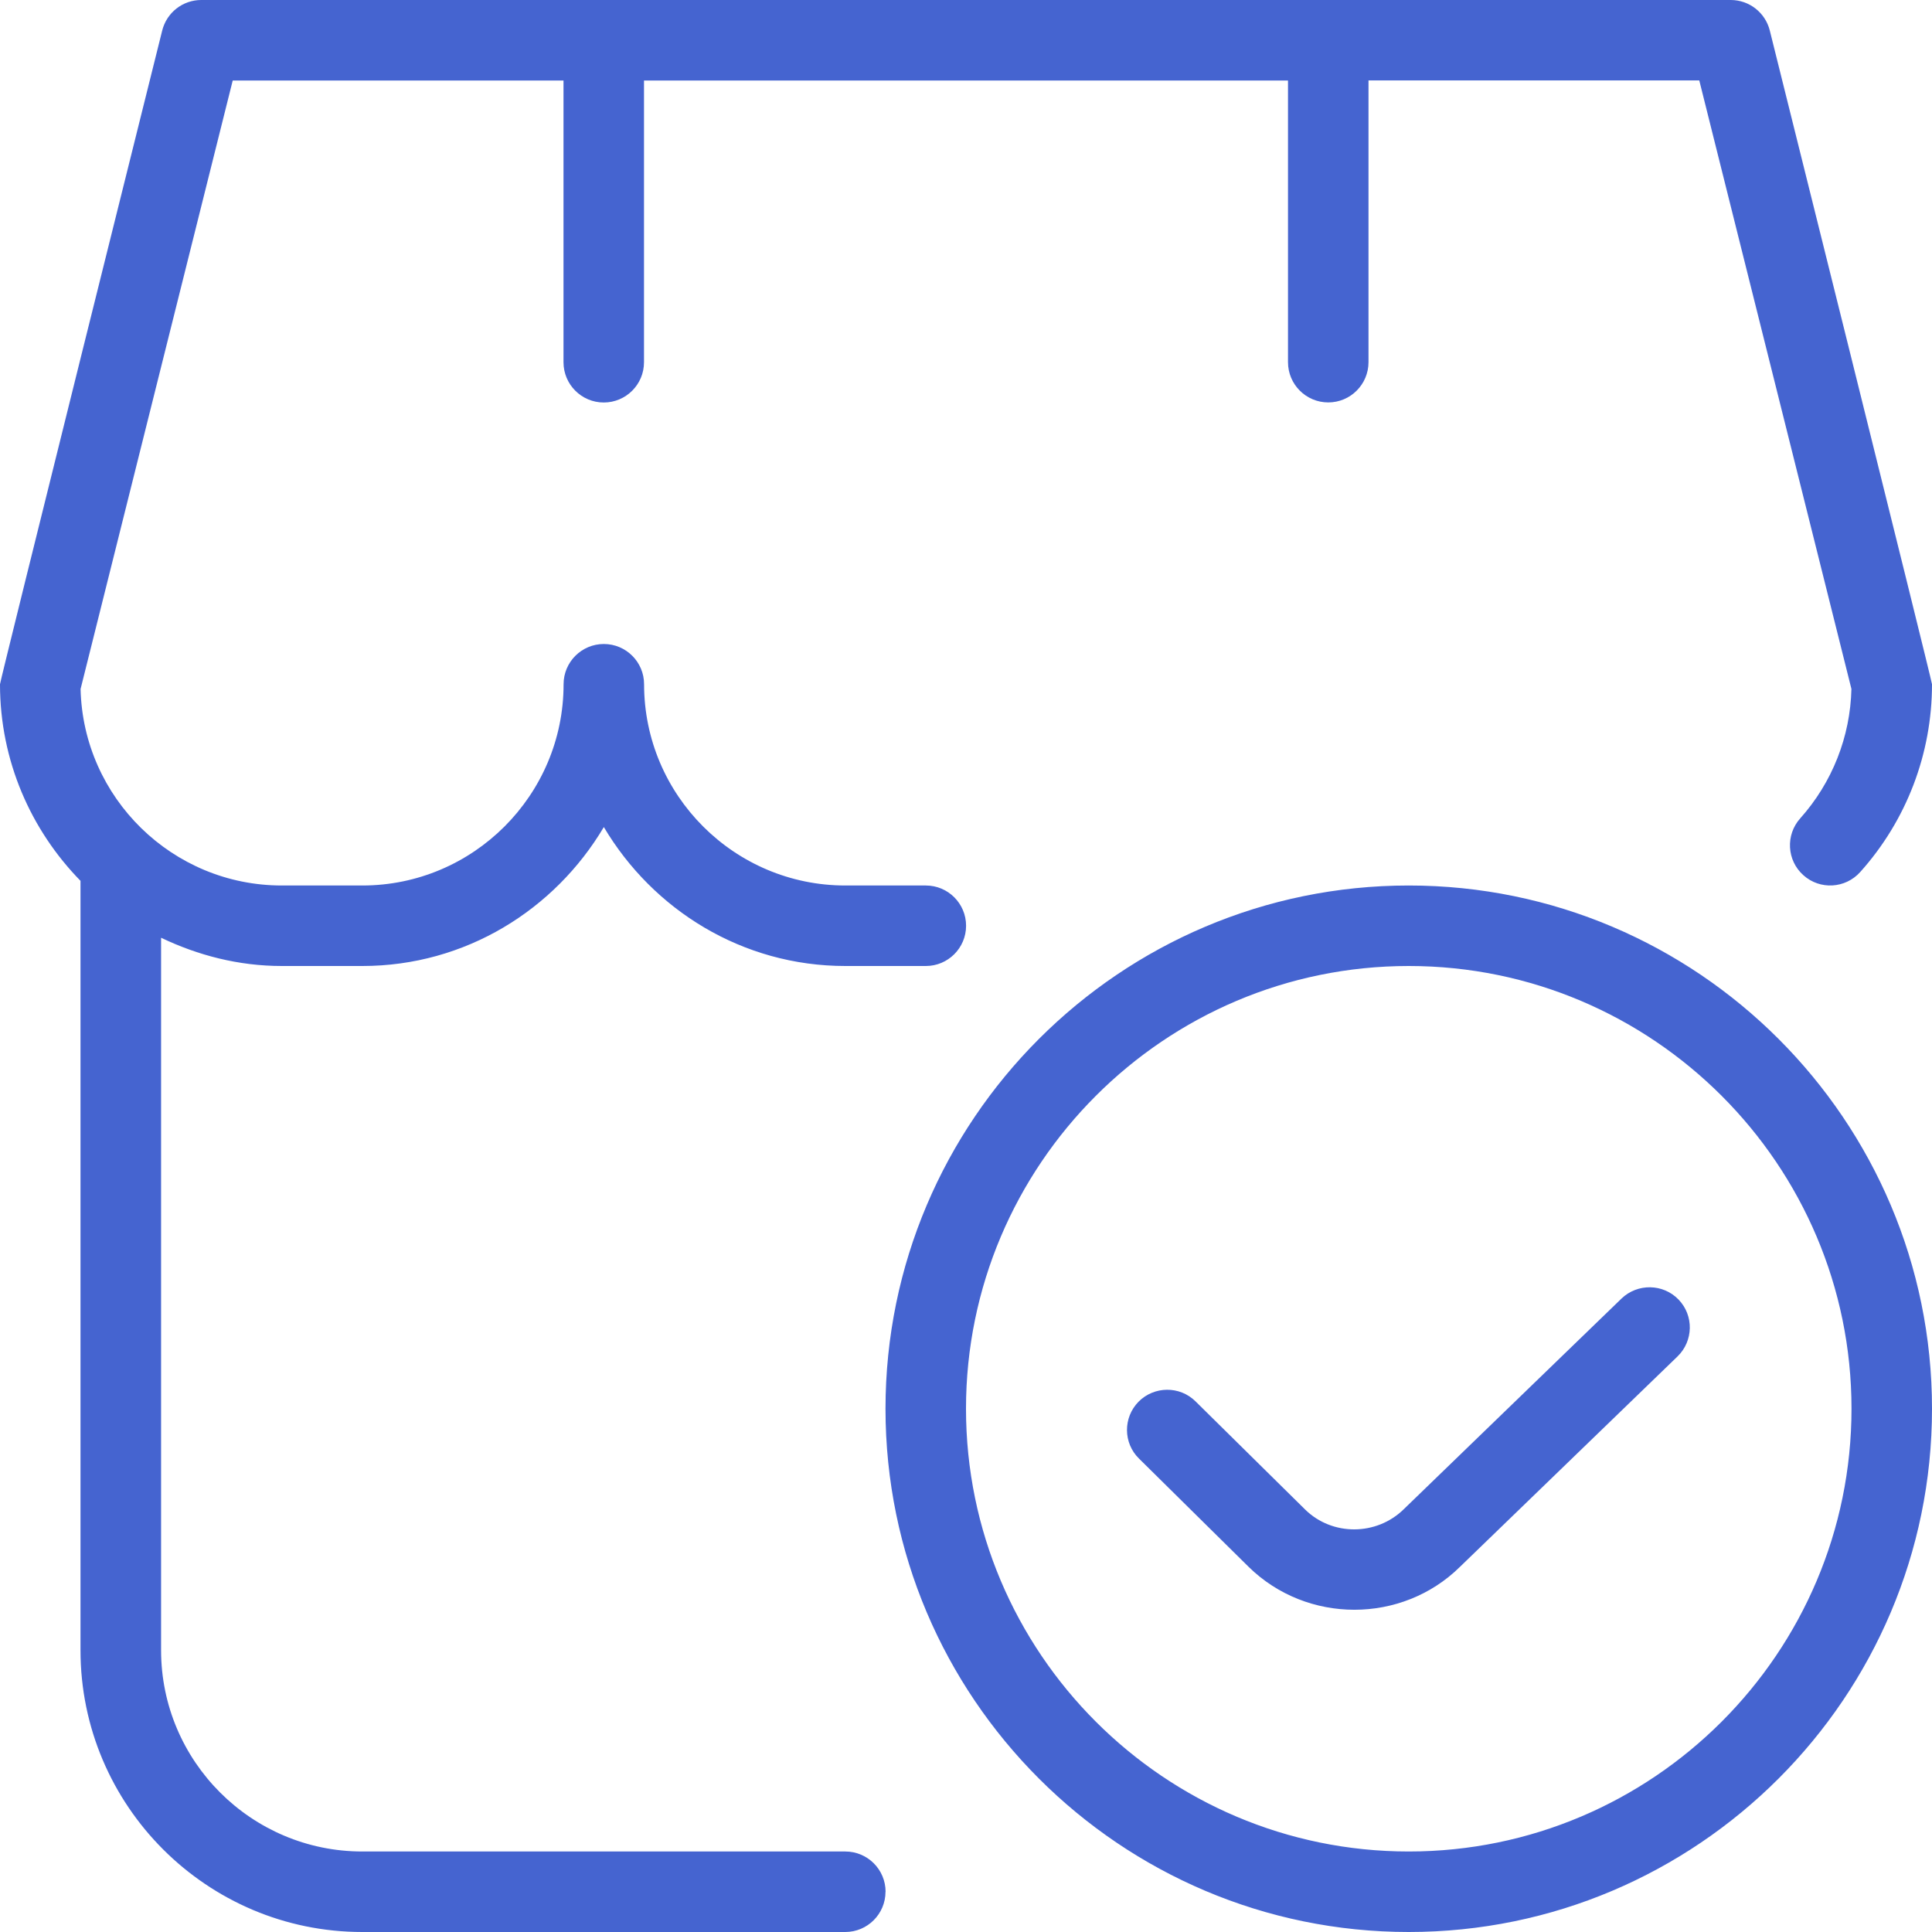 <svg width="48" height="48" viewBox="0 0 48 48" fill="none" xmlns="http://www.w3.org/2000/svg">
<g clip-path="url(#clip0_245_2753)">
<path d="M22 47C22 47.552 21.552 48 21 48H9C5.14 48 2 44.86 2 41V21.884C0.766 20.622 0 18.9 0 17C0 16.918 4.03 0.758 4.03 0.758C4.142 0.312 4.54 0 5 0H43C43.458 0 43.858 0.312 43.97 0.758C43.97 0.758 48 16.918 48 17C48 18.724 47.368 20.382 46.216 21.666C45.846 22.078 45.216 22.114 44.804 21.744C44.392 21.376 44.358 20.744 44.726 20.332C45.52 19.444 45.97 18.306 45.998 17.116L42.218 1.998H34V8.998C34 9.55 33.552 9.998 33 9.998C32.448 9.998 32 9.55 32 8.998V2H16V9C16 9.552 15.552 10 15 10C14.448 10 14 9.552 14 9V2H5.782L2.002 17.118C2.066 19.822 4.284 22 7.002 22H9.002C11.758 22 14.002 19.756 14.002 17C14.002 16.448 14.45 16 15.002 16C15.554 16 16.002 16.448 16.002 17C16.002 19.756 18.246 22 21.002 22H23.002C23.554 22 24.002 22.448 24.002 23C24.002 23.552 23.554 24 23.002 24H21.002C18.442 24 16.222 22.604 15.002 20.548C13.782 22.604 11.562 24 9.002 24H7.002C5.924 24 4.914 23.734 4.002 23.298V41C4.002 43.758 6.246 46 9.002 46H21.002C21.554 46 22.002 46.448 22.002 47H22ZM48 35C48 42.168 42.168 48 35 48C27.832 48 22 42.168 22 35C22 27.832 27.832 22 35 22C42.168 22 48 27.832 48 35ZM46 35C46 28.936 41.066 24 35 24C28.934 24 24 28.936 24 35C24 41.064 28.934 46 35 46C41.066 46 46 41.064 46 35ZM40.286 32.262L34.874 37.498C34.2 38.158 33.102 38.166 32.428 37.506L29.702 34.816C29.31 34.428 28.676 34.434 28.288 34.824C27.9 35.218 27.904 35.852 28.298 36.238L31.026 38.932C31.75 39.64 32.7 39.994 33.65 39.994C34.6 39.994 35.552 39.638 36.272 38.928L41.678 33.7C42.074 33.316 42.086 32.682 41.702 32.286C41.32 31.89 40.684 31.88 40.286 32.262Z" fill="#4564D0"/>
</g>
<defs>
<clipPath id="clip0_245_2753">
<rect width="48" height="48" fill="white"/>
</clipPath>
</defs>
</svg>
